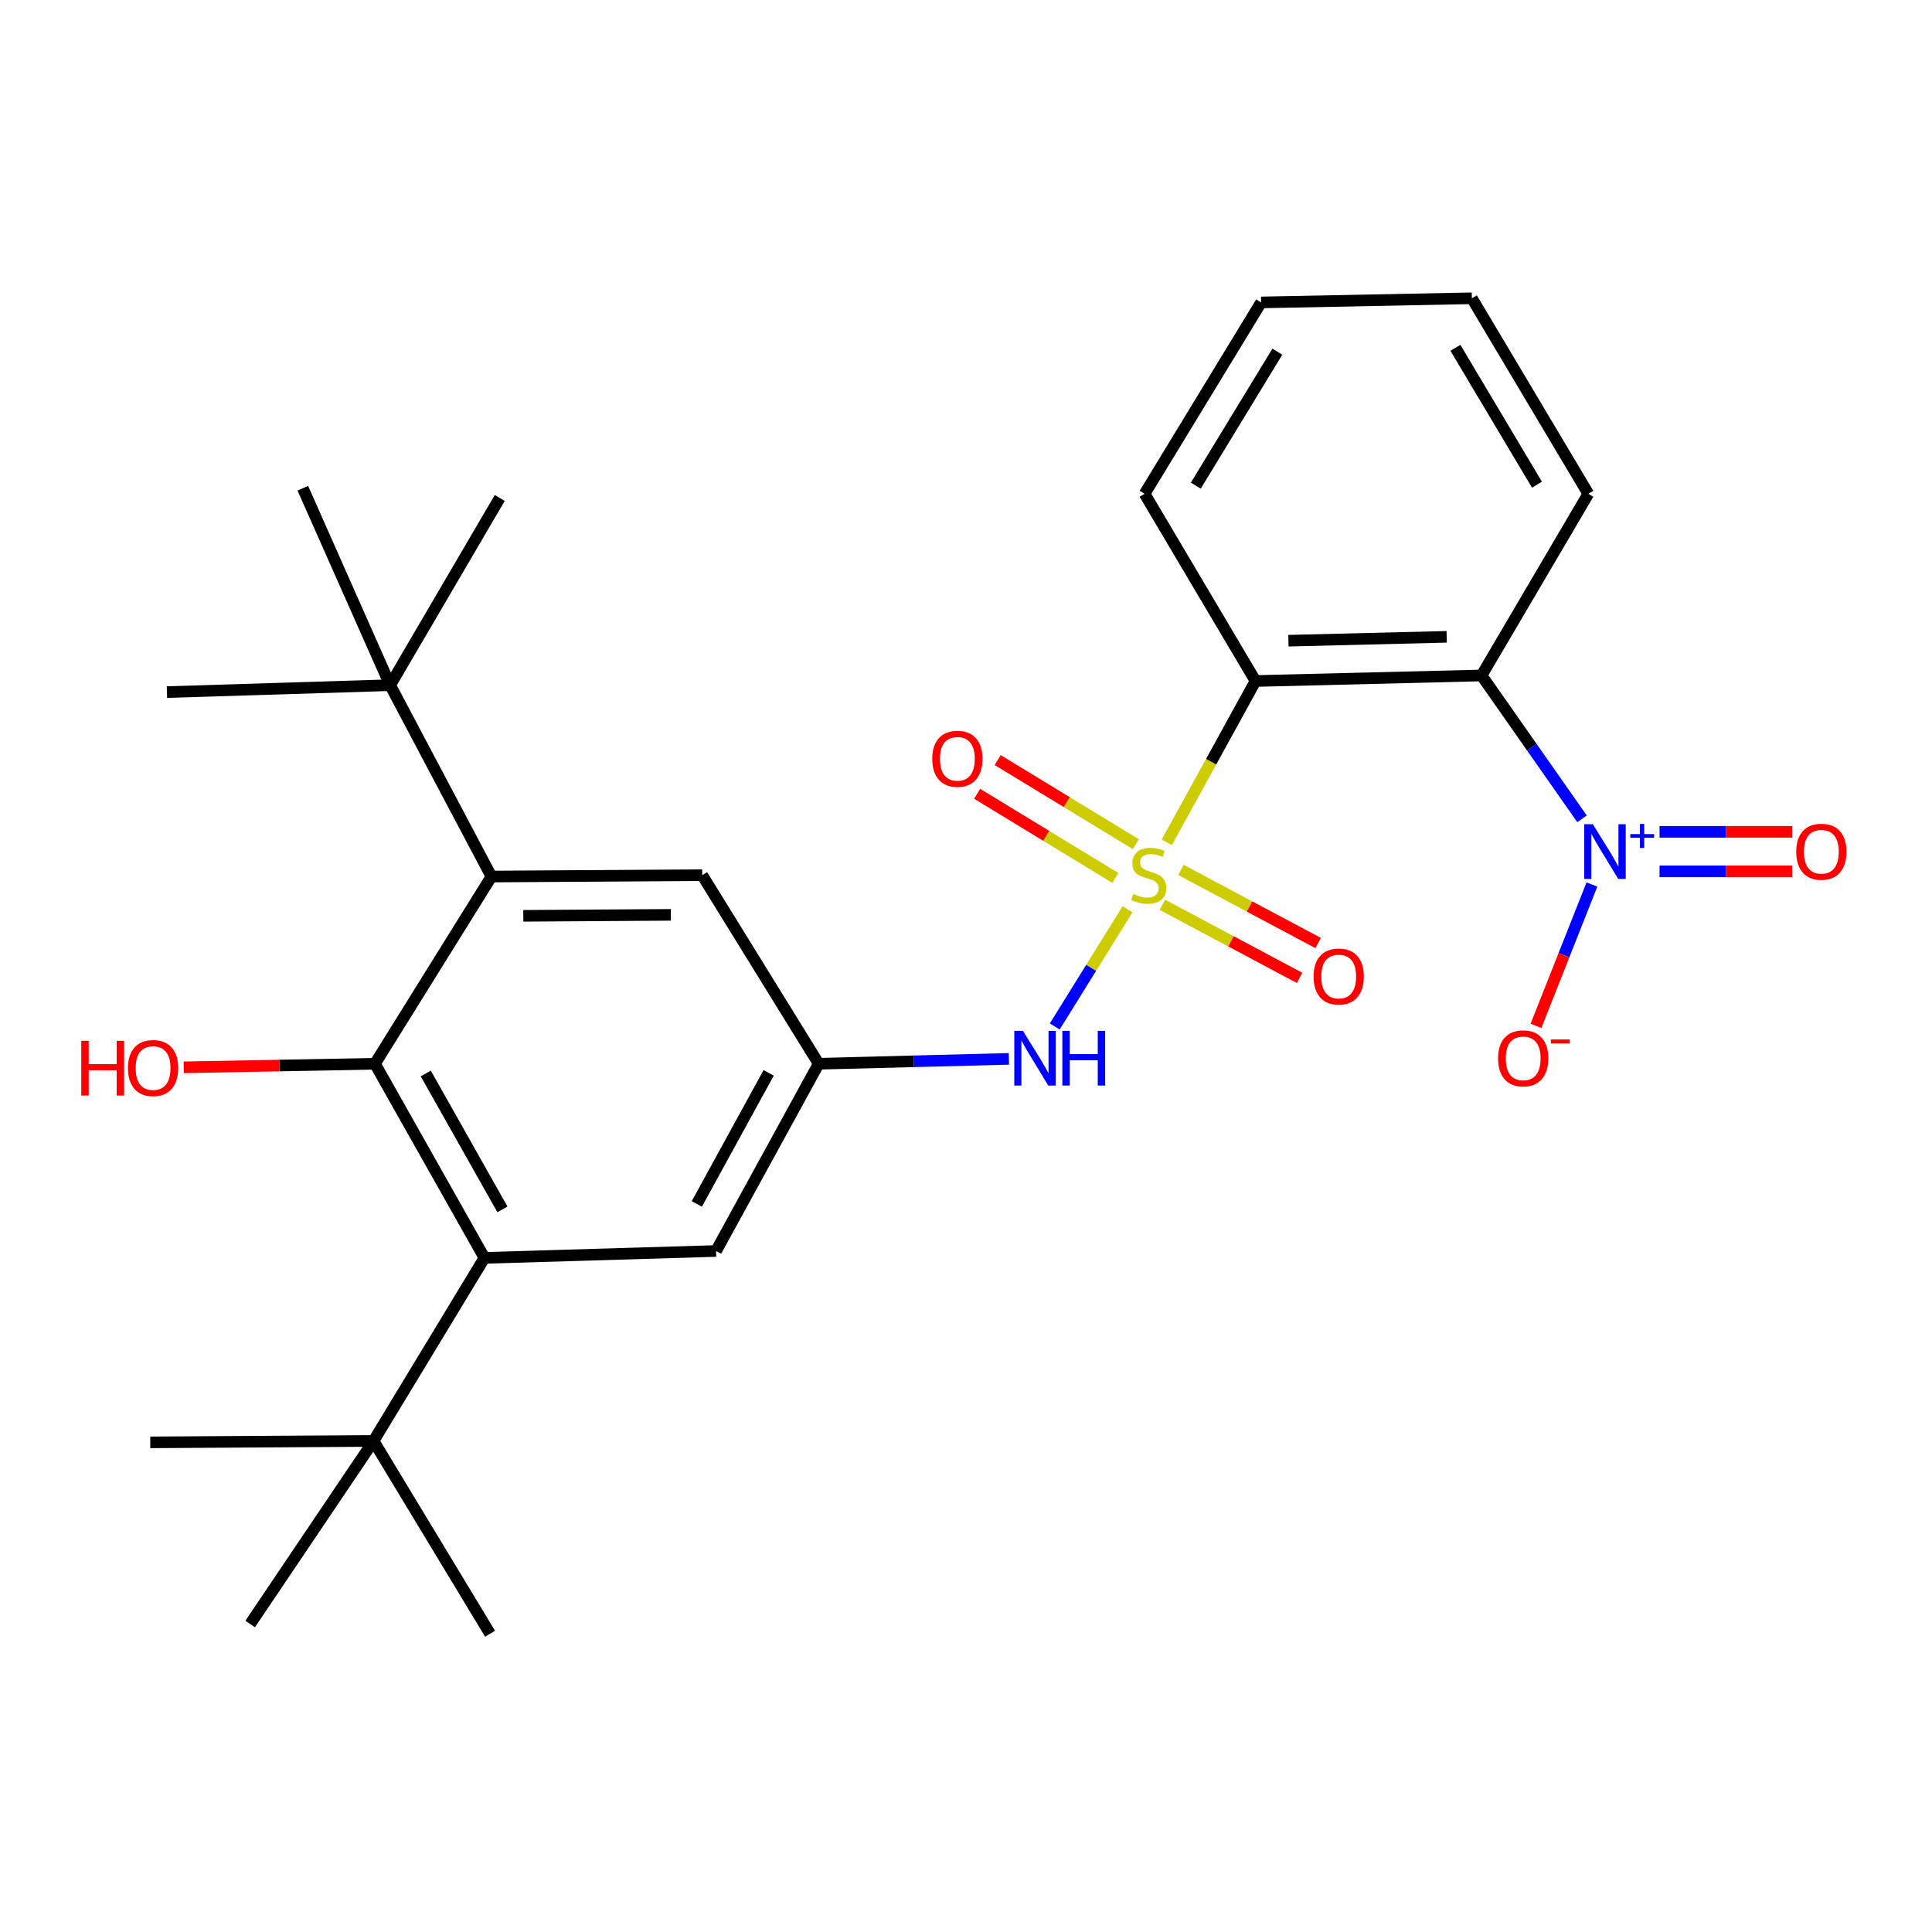 <?xml version='1.0' encoding='iso-8859-1'?>
<svg version='1.1' baseProfile='full'
              xmlns='http://www.w3.org/2000/svg'
                      xmlns:rdkit='http://www.rdkit.org/xml'
                      xmlns:xlink='http://www.w3.org/1999/xlink'
                  xml:space='preserve'
width='1000px' height='1000px' viewBox='0 0 1000 1000'>
<!-- END OF HEADER -->
<rect style='opacity:1.0;fill:#FFFFFF;stroke:none' width='1000' height='1000' x='0' y='0'> </rect>
<path class='bond-0' d='M 603.927,435.993 L 626.887,394.243' style='fill:none;fill-rule:evenodd;stroke:#CCCC00;stroke-width:6px;stroke-linecap:butt;stroke-linejoin:miter;stroke-opacity:1' />
<path class='bond-0' d='M 626.887,394.243 L 649.848,352.492' style='fill:none;fill-rule:evenodd;stroke:#000000;stroke-width:6px;stroke-linecap:butt;stroke-linejoin:miter;stroke-opacity:1' />
<path class='bond-6' d='M 583.61,470.649 L 564.774,500.972' style='fill:none;fill-rule:evenodd;stroke:#CCCC00;stroke-width:6px;stroke-linecap:butt;stroke-linejoin:miter;stroke-opacity:1' />
<path class='bond-6' d='M 564.774,500.972 L 545.938,531.295' style='fill:none;fill-rule:evenodd;stroke:#0000FF;stroke-width:6px;stroke-linecap:butt;stroke-linejoin:miter;stroke-opacity:1' />
<path class='bond-8' d='M 587.92,436.959 L 552.161,415.186' style='fill:none;fill-rule:evenodd;stroke:#CCCC00;stroke-width:6px;stroke-linecap:butt;stroke-linejoin:miter;stroke-opacity:1' />
<path class='bond-8' d='M 552.161,415.186 L 516.401,393.414' style='fill:none;fill-rule:evenodd;stroke:#FF0000;stroke-width:6px;stroke-linecap:butt;stroke-linejoin:miter;stroke-opacity:1' />
<path class='bond-8' d='M 577.291,454.416 L 541.532,432.644' style='fill:none;fill-rule:evenodd;stroke:#CCCC00;stroke-width:6px;stroke-linecap:butt;stroke-linejoin:miter;stroke-opacity:1' />
<path class='bond-8' d='M 541.532,432.644 L 505.772,410.871' style='fill:none;fill-rule:evenodd;stroke:#FF0000;stroke-width:6px;stroke-linecap:butt;stroke-linejoin:miter;stroke-opacity:1' />
<path class='bond-9' d='M 601.645,468.321 L 637.153,487.24' style='fill:none;fill-rule:evenodd;stroke:#CCCC00;stroke-width:6px;stroke-linecap:butt;stroke-linejoin:miter;stroke-opacity:1' />
<path class='bond-9' d='M 637.153,487.24 L 672.661,506.158' style='fill:none;fill-rule:evenodd;stroke:#FF0000;stroke-width:6px;stroke-linecap:butt;stroke-linejoin:miter;stroke-opacity:1' />
<path class='bond-9' d='M 611.255,450.283 L 646.763,469.202' style='fill:none;fill-rule:evenodd;stroke:#CCCC00;stroke-width:6px;stroke-linecap:butt;stroke-linejoin:miter;stroke-opacity:1' />
<path class='bond-9' d='M 646.763,469.202 L 682.272,488.121' style='fill:none;fill-rule:evenodd;stroke:#FF0000;stroke-width:6px;stroke-linecap:butt;stroke-linejoin:miter;stroke-opacity:1' />
<path class='bond-1' d='M 649.848,352.492 L 766.857,349.619' style='fill:none;fill-rule:evenodd;stroke:#000000;stroke-width:6px;stroke-linecap:butt;stroke-linejoin:miter;stroke-opacity:1' />
<path class='bond-1' d='M 666.897,331.629 L 748.804,329.618' style='fill:none;fill-rule:evenodd;stroke:#000000;stroke-width:6px;stroke-linecap:butt;stroke-linejoin:miter;stroke-opacity:1' />
<path class='bond-17' d='M 649.848,352.492 L 592.439,255.592' style='fill:none;fill-rule:evenodd;stroke:#000000;stroke-width:6px;stroke-linecap:butt;stroke-linejoin:miter;stroke-opacity:1' />
<path class='bond-2' d='M 766.857,349.619 L 792.856,386.726' style='fill:none;fill-rule:evenodd;stroke:#000000;stroke-width:6px;stroke-linecap:butt;stroke-linejoin:miter;stroke-opacity:1' />
<path class='bond-2' d='M 792.856,386.726 L 818.855,423.832' style='fill:none;fill-rule:evenodd;stroke:#0000FF;stroke-width:6px;stroke-linecap:butt;stroke-linejoin:miter;stroke-opacity:1' />
<path class='bond-18' d='M 766.857,349.619 L 822.12,255.592' style='fill:none;fill-rule:evenodd;stroke:#000000;stroke-width:6px;stroke-linecap:butt;stroke-linejoin:miter;stroke-opacity:1' />
<path class='bond-12' d='M 823.984,457.81 L 809.503,494.398' style='fill:none;fill-rule:evenodd;stroke:#0000FF;stroke-width:6px;stroke-linecap:butt;stroke-linejoin:miter;stroke-opacity:1' />
<path class='bond-12' d='M 809.503,494.398 L 795.021,530.986' style='fill:none;fill-rule:evenodd;stroke:#FF0000;stroke-width:6px;stroke-linecap:butt;stroke-linejoin:miter;stroke-opacity:1' />
<path class='bond-15' d='M 858.972,450.993 L 893.303,450.993' style='fill:none;fill-rule:evenodd;stroke:#0000FF;stroke-width:6px;stroke-linecap:butt;stroke-linejoin:miter;stroke-opacity:1' />
<path class='bond-15' d='M 893.303,450.993 L 927.635,450.993' style='fill:none;fill-rule:evenodd;stroke:#FF0000;stroke-width:6px;stroke-linecap:butt;stroke-linejoin:miter;stroke-opacity:1' />
<path class='bond-15' d='M 858.972,430.555 L 893.303,430.555' style='fill:none;fill-rule:evenodd;stroke:#0000FF;stroke-width:6px;stroke-linecap:butt;stroke-linejoin:miter;stroke-opacity:1' />
<path class='bond-15' d='M 893.303,430.555 L 927.635,430.555' style='fill:none;fill-rule:evenodd;stroke:#FF0000;stroke-width:6px;stroke-linecap:butt;stroke-linejoin:miter;stroke-opacity:1' />
<path class='bond-3' d='M 194.073,550.596 L 250.755,651.085' style='fill:none;fill-rule:evenodd;stroke:#000000;stroke-width:6px;stroke-linecap:butt;stroke-linejoin:miter;stroke-opacity:1' />
<path class='bond-3' d='M 220.377,555.628 L 260.055,625.97' style='fill:none;fill-rule:evenodd;stroke:#000000;stroke-width:6px;stroke-linecap:butt;stroke-linejoin:miter;stroke-opacity:1' />
<path class='bond-16' d='M 194.073,550.596 L 144.589,551.521' style='fill:none;fill-rule:evenodd;stroke:#000000;stroke-width:6px;stroke-linecap:butt;stroke-linejoin:miter;stroke-opacity:1' />
<path class='bond-16' d='M 144.589,551.521 L 95.104,552.446' style='fill:none;fill-rule:evenodd;stroke:#FF0000;stroke-width:6px;stroke-linecap:butt;stroke-linejoin:miter;stroke-opacity:1' />
<path class='bond-27' d='M 194.073,550.596 L 254.366,453.696' style='fill:none;fill-rule:evenodd;stroke:#000000;stroke-width:6px;stroke-linecap:butt;stroke-linejoin:miter;stroke-opacity:1' />
<path class='bond-4' d='M 254.366,453.696 L 363.461,452.981' style='fill:none;fill-rule:evenodd;stroke:#000000;stroke-width:6px;stroke-linecap:butt;stroke-linejoin:miter;stroke-opacity:1' />
<path class='bond-4' d='M 270.864,474.026 L 347.231,473.526' style='fill:none;fill-rule:evenodd;stroke:#000000;stroke-width:6px;stroke-linecap:butt;stroke-linejoin:miter;stroke-opacity:1' />
<path class='bond-11' d='M 254.366,453.696 L 201.942,354.649' style='fill:none;fill-rule:evenodd;stroke:#000000;stroke-width:6px;stroke-linecap:butt;stroke-linejoin:miter;stroke-opacity:1' />
<path class='bond-5' d='M 250.755,651.085 L 370.637,647.508' style='fill:none;fill-rule:evenodd;stroke:#000000;stroke-width:6px;stroke-linecap:butt;stroke-linejoin:miter;stroke-opacity:1' />
<path class='bond-10' d='M 250.755,651.085 L 193.346,745.828' style='fill:none;fill-rule:evenodd;stroke:#000000;stroke-width:6px;stroke-linecap:butt;stroke-linejoin:miter;stroke-opacity:1' />
<path class='bond-7' d='M 522.193,548.071 L 472.968,549.333' style='fill:none;fill-rule:evenodd;stroke:#0000FF;stroke-width:6px;stroke-linecap:butt;stroke-linejoin:miter;stroke-opacity:1' />
<path class='bond-7' d='M 472.968,549.333 L 423.743,550.596' style='fill:none;fill-rule:evenodd;stroke:#000000;stroke-width:6px;stroke-linecap:butt;stroke-linejoin:miter;stroke-opacity:1' />
<path class='bond-13' d='M 423.743,550.596 L 363.461,452.981' style='fill:none;fill-rule:evenodd;stroke:#000000;stroke-width:6px;stroke-linecap:butt;stroke-linejoin:miter;stroke-opacity:1' />
<path class='bond-14' d='M 423.743,550.596 L 370.637,647.508' style='fill:none;fill-rule:evenodd;stroke:#000000;stroke-width:6px;stroke-linecap:butt;stroke-linejoin:miter;stroke-opacity:1' />
<path class='bond-14' d='M 397.854,555.311 L 360.68,623.149' style='fill:none;fill-rule:evenodd;stroke:#000000;stroke-width:6px;stroke-linecap:butt;stroke-linejoin:miter;stroke-opacity:1' />
<path class='bond-19' d='M 193.346,745.828 L 77.779,746.566' style='fill:none;fill-rule:evenodd;stroke:#000000;stroke-width:6px;stroke-linecap:butt;stroke-linejoin:miter;stroke-opacity:1' />
<path class='bond-21' d='M 193.346,745.828 L 253.651,845.612' style='fill:none;fill-rule:evenodd;stroke:#000000;stroke-width:6px;stroke-linecap:butt;stroke-linejoin:miter;stroke-opacity:1' />
<path class='bond-22' d='M 193.346,745.828 L 129.477,840.582' style='fill:none;fill-rule:evenodd;stroke:#000000;stroke-width:6px;stroke-linecap:butt;stroke-linejoin:miter;stroke-opacity:1' />
<path class='bond-20' d='M 201.942,354.649 L 258.67,257.749' style='fill:none;fill-rule:evenodd;stroke:#000000;stroke-width:6px;stroke-linecap:butt;stroke-linejoin:miter;stroke-opacity:1' />
<path class='bond-23' d='M 201.942,354.649 L 86.409,358.226' style='fill:none;fill-rule:evenodd;stroke:#000000;stroke-width:6px;stroke-linecap:butt;stroke-linejoin:miter;stroke-opacity:1' />
<path class='bond-24' d='M 201.942,354.649 L 156.739,252.708' style='fill:none;fill-rule:evenodd;stroke:#000000;stroke-width:6px;stroke-linecap:butt;stroke-linejoin:miter;stroke-opacity:1' />
<path class='bond-26' d='M 592.439,255.592 L 652.743,156.534' style='fill:none;fill-rule:evenodd;stroke:#000000;stroke-width:6px;stroke-linecap:butt;stroke-linejoin:miter;stroke-opacity:1' />
<path class='bond-26' d='M 618.942,251.361 L 661.155,182.021' style='fill:none;fill-rule:evenodd;stroke:#000000;stroke-width:6px;stroke-linecap:butt;stroke-linejoin:miter;stroke-opacity:1' />
<path class='bond-28' d='M 822.12,255.592 L 761.838,154.388' style='fill:none;fill-rule:evenodd;stroke:#000000;stroke-width:6px;stroke-linecap:butt;stroke-linejoin:miter;stroke-opacity:1' />
<path class='bond-28' d='M 795.518,250.87 L 753.321,180.028' style='fill:none;fill-rule:evenodd;stroke:#000000;stroke-width:6px;stroke-linecap:butt;stroke-linejoin:miter;stroke-opacity:1' />
<path class='bond-25' d='M 761.838,154.388 L 652.743,156.534' style='fill:none;fill-rule:evenodd;stroke:#000000;stroke-width:6px;stroke-linecap:butt;stroke-linejoin:miter;stroke-opacity:1' />
<path  class='atom-0' d='M 586.585 462.701
Q 586.905 462.821, 588.225 463.381
Q 589.545 463.941, 590.985 464.301
Q 592.465 464.621, 593.905 464.621
Q 596.585 464.621, 598.145 463.341
Q 599.705 462.021, 599.705 459.741
Q 599.705 458.181, 598.905 457.221
Q 598.145 456.261, 596.945 455.741
Q 595.745 455.221, 593.745 454.621
Q 591.225 453.861, 589.705 453.141
Q 588.225 452.421, 587.145 450.901
Q 586.105 449.381, 586.105 446.821
Q 586.105 443.261, 588.505 441.061
Q 590.945 438.861, 595.745 438.861
Q 599.025 438.861, 602.745 440.421
L 601.825 443.501
Q 598.425 442.101, 595.865 442.101
Q 593.105 442.101, 591.585 443.261
Q 590.065 444.381, 590.105 446.341
Q 590.105 447.861, 590.865 448.781
Q 591.665 449.701, 592.785 450.221
Q 593.945 450.741, 595.865 451.341
Q 598.425 452.141, 599.945 452.941
Q 601.465 453.741, 602.545 455.381
Q 603.665 456.981, 603.665 459.741
Q 603.665 463.661, 601.025 465.781
Q 598.425 467.861, 594.065 467.861
Q 591.545 467.861, 589.625 467.301
Q 587.745 466.781, 585.505 465.861
L 586.585 462.701
' fill='#CCCC00'/>
<path  class='atom-3' d='M 824.467 426.614
L 833.747 441.614
Q 834.667 443.094, 836.147 445.774
Q 837.627 448.454, 837.707 448.614
L 837.707 426.614
L 841.467 426.614
L 841.467 454.934
L 837.587 454.934
L 827.627 438.534
Q 826.467 436.614, 825.227 434.414
Q 824.027 432.214, 823.667 431.534
L 823.667 454.934
L 819.987 454.934
L 819.987 426.614
L 824.467 426.614
' fill='#0000FF'/>
<path  class='atom-3' d='M 843.843 431.719
L 848.832 431.719
L 848.832 426.465
L 851.05 426.465
L 851.05 431.719
L 856.171 431.719
L 856.171 433.62
L 851.05 433.62
L 851.05 438.9
L 848.832 438.9
L 848.832 433.62
L 843.843 433.62
L 843.843 431.719
' fill='#0000FF'/>
<path  class='atom-7' d='M 529.474 533.563
L 538.754 548.563
Q 539.674 550.043, 541.154 552.723
Q 542.634 555.403, 542.714 555.563
L 542.714 533.563
L 546.474 533.563
L 546.474 561.883
L 542.594 561.883
L 532.634 545.483
Q 531.474 543.563, 530.234 541.363
Q 529.034 539.163, 528.674 538.483
L 528.674 561.883
L 524.994 561.883
L 524.994 533.563
L 529.474 533.563
' fill='#0000FF'/>
<path  class='atom-7' d='M 549.874 533.563
L 553.714 533.563
L 553.714 545.603
L 568.194 545.603
L 568.194 533.563
L 572.034 533.563
L 572.034 561.883
L 568.194 561.883
L 568.194 548.803
L 553.714 548.803
L 553.714 561.883
L 549.874 561.883
L 549.874 533.563
' fill='#0000FF'/>
<path  class='atom-9' d='M 482.538 392.756
Q 482.538 385.956, 485.898 382.156
Q 489.258 378.356, 495.538 378.356
Q 501.818 378.356, 505.178 382.156
Q 508.538 385.956, 508.538 392.756
Q 508.538 399.636, 505.138 403.556
Q 501.738 407.436, 495.538 407.436
Q 489.298 407.436, 485.898 403.556
Q 482.538 399.676, 482.538 392.756
M 495.538 404.236
Q 499.858 404.236, 502.178 401.356
Q 504.538 398.436, 504.538 392.756
Q 504.538 387.196, 502.178 384.396
Q 499.858 381.556, 495.538 381.556
Q 491.218 381.556, 488.858 384.356
Q 486.538 387.156, 486.538 392.756
Q 486.538 398.476, 488.858 401.356
Q 491.218 404.236, 495.538 404.236
' fill='#FF0000'/>
<path  class='atom-10' d='M 679.916 505.451
Q 679.916 498.651, 683.276 494.851
Q 686.636 491.051, 692.916 491.051
Q 699.196 491.051, 702.556 494.851
Q 705.916 498.651, 705.916 505.451
Q 705.916 512.331, 702.516 516.251
Q 699.116 520.131, 692.916 520.131
Q 686.676 520.131, 683.276 516.251
Q 679.916 512.371, 679.916 505.451
M 692.916 516.931
Q 697.236 516.931, 699.556 514.051
Q 701.916 511.131, 701.916 505.451
Q 701.916 499.891, 699.556 497.091
Q 697.236 494.251, 692.916 494.251
Q 688.596 494.251, 686.236 497.051
Q 683.916 499.851, 683.916 505.451
Q 683.916 511.171, 686.236 514.051
Q 688.596 516.931, 692.916 516.931
' fill='#FF0000'/>
<path  class='atom-13' d='M 775.397 547.803
Q 775.397 541.003, 778.757 537.203
Q 782.117 533.403, 788.397 533.403
Q 794.677 533.403, 798.037 537.203
Q 801.397 541.003, 801.397 547.803
Q 801.397 554.683, 797.997 558.603
Q 794.597 562.483, 788.397 562.483
Q 782.157 562.483, 778.757 558.603
Q 775.397 554.723, 775.397 547.803
M 788.397 559.283
Q 792.717 559.283, 795.037 556.403
Q 797.397 553.483, 797.397 547.803
Q 797.397 542.243, 795.037 539.443
Q 792.717 536.603, 788.397 536.603
Q 784.077 536.603, 781.717 539.403
Q 779.397 542.203, 779.397 547.803
Q 779.397 553.523, 781.717 556.403
Q 784.077 559.283, 788.397 559.283
' fill='#FF0000'/>
<path  class='atom-13' d='M 802.717 538.026
L 812.405 538.026
L 812.405 540.138
L 802.717 540.138
L 802.717 538.026
' fill='#FF0000'/>
<path  class='atom-16' d='M 929.729 440.854
Q 929.729 434.054, 933.089 430.254
Q 936.449 426.454, 942.729 426.454
Q 949.009 426.454, 952.369 430.254
Q 955.729 434.054, 955.729 440.854
Q 955.729 447.734, 952.329 451.654
Q 948.929 455.534, 942.729 455.534
Q 936.489 455.534, 933.089 451.654
Q 929.729 447.774, 929.729 440.854
M 942.729 452.334
Q 947.049 452.334, 949.369 449.454
Q 951.729 446.534, 951.729 440.854
Q 951.729 435.294, 949.369 432.494
Q 947.049 429.654, 942.729 429.654
Q 938.409 429.654, 936.049 432.454
Q 933.729 435.254, 933.729 440.854
Q 933.729 446.574, 936.049 449.454
Q 938.409 452.334, 942.729 452.334
' fill='#FF0000'/>
<path  class='atom-17' d='M 42.072 538.742
L 45.912 538.742
L 45.912 550.782
L 60.392 550.782
L 60.392 538.742
L 64.232 538.742
L 64.232 567.062
L 60.392 567.062
L 60.392 553.982
L 45.912 553.982
L 45.912 567.062
L 42.072 567.062
L 42.072 538.742
' fill='#FF0000'/>
<path  class='atom-17' d='M 66.232 552.822
Q 66.232 546.022, 69.592 542.222
Q 72.952 538.422, 79.232 538.422
Q 85.512 538.422, 88.872 542.222
Q 92.232 546.022, 92.232 552.822
Q 92.232 559.702, 88.832 563.622
Q 85.432 567.502, 79.232 567.502
Q 72.992 567.502, 69.592 563.622
Q 66.232 559.742, 66.232 552.822
M 79.232 564.302
Q 83.552 564.302, 85.872 561.422
Q 88.232 558.502, 88.232 552.822
Q 88.232 547.262, 85.872 544.462
Q 83.552 541.622, 79.232 541.622
Q 74.912 541.622, 72.552 544.422
Q 70.232 547.222, 70.232 552.822
Q 70.232 558.542, 72.552 561.422
Q 74.912 564.302, 79.232 564.302
' fill='#FF0000'/>
</svg>
